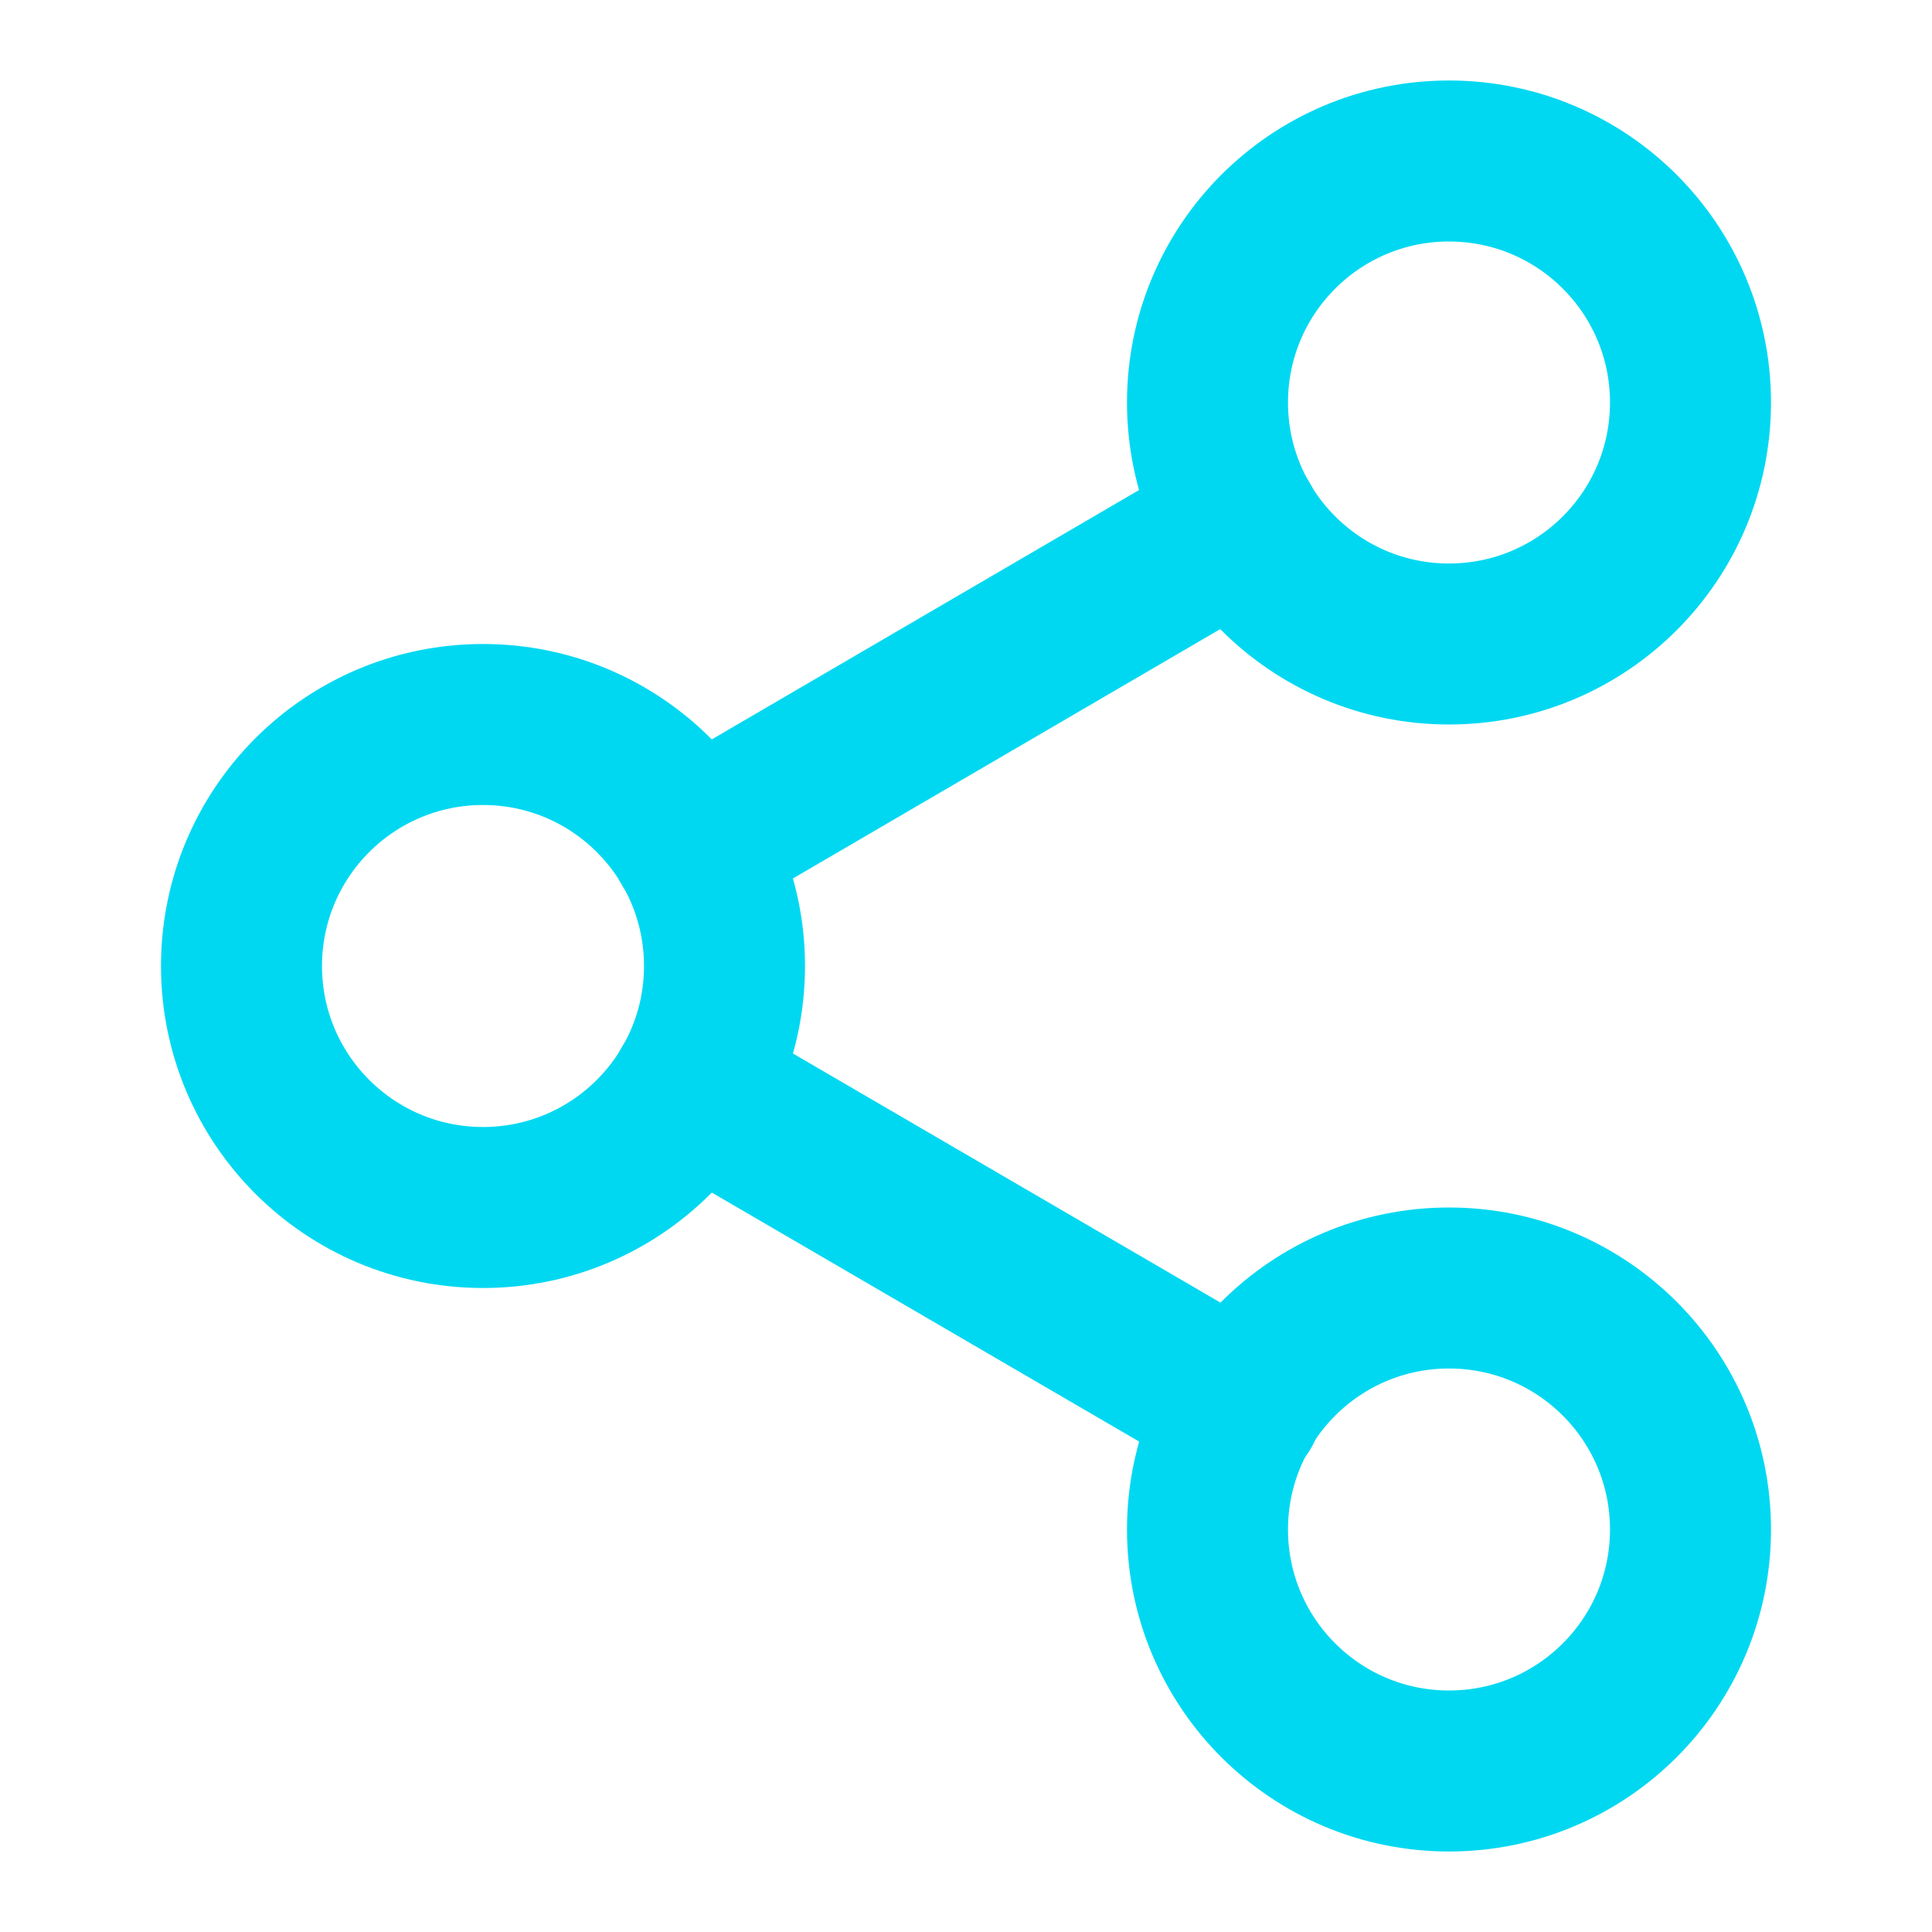 <svg width="48" height="48" viewBox="0 0 48 48" fill="none" xmlns="http://www.w3.org/2000/svg">
<path d="M36 16C39.314 16 42 13.314 42 10C42 6.686 39.314 4 36 4C32.686 4 30 6.686 30 10C30 13.314 32.686 16 36 16Z" stroke="#00D8F1" stroke-width="4" stroke-linecap="round" stroke-linejoin="round"/>
<path d="M12 30C15.314 30 18 27.314 18 24C18 20.686 15.314 18 12 18C8.686 18 6 20.686 6 24C6 27.314 8.686 30 12 30Z" stroke="#00D8F1" stroke-width="4" stroke-linecap="round" stroke-linejoin="round"/>
<path d="M36 44C39.314 44 42 41.314 42 38C42 34.686 39.314 32 36 32C32.686 32 30 34.686 30 38C30 41.314 32.686 44 36 44Z" stroke="#00D8F1" stroke-width="4" stroke-linecap="round" stroke-linejoin="round"/>
<path d="M17.18 27.02L30.84 34.98" stroke="#00D8F1" stroke-width="4" stroke-linecap="round" stroke-linejoin="round"/>
<path d="M30.82 13.02L17.18 20.98" stroke="#00D8F1" stroke-width="4" stroke-linecap="round" stroke-linejoin="round"/>
</svg>

